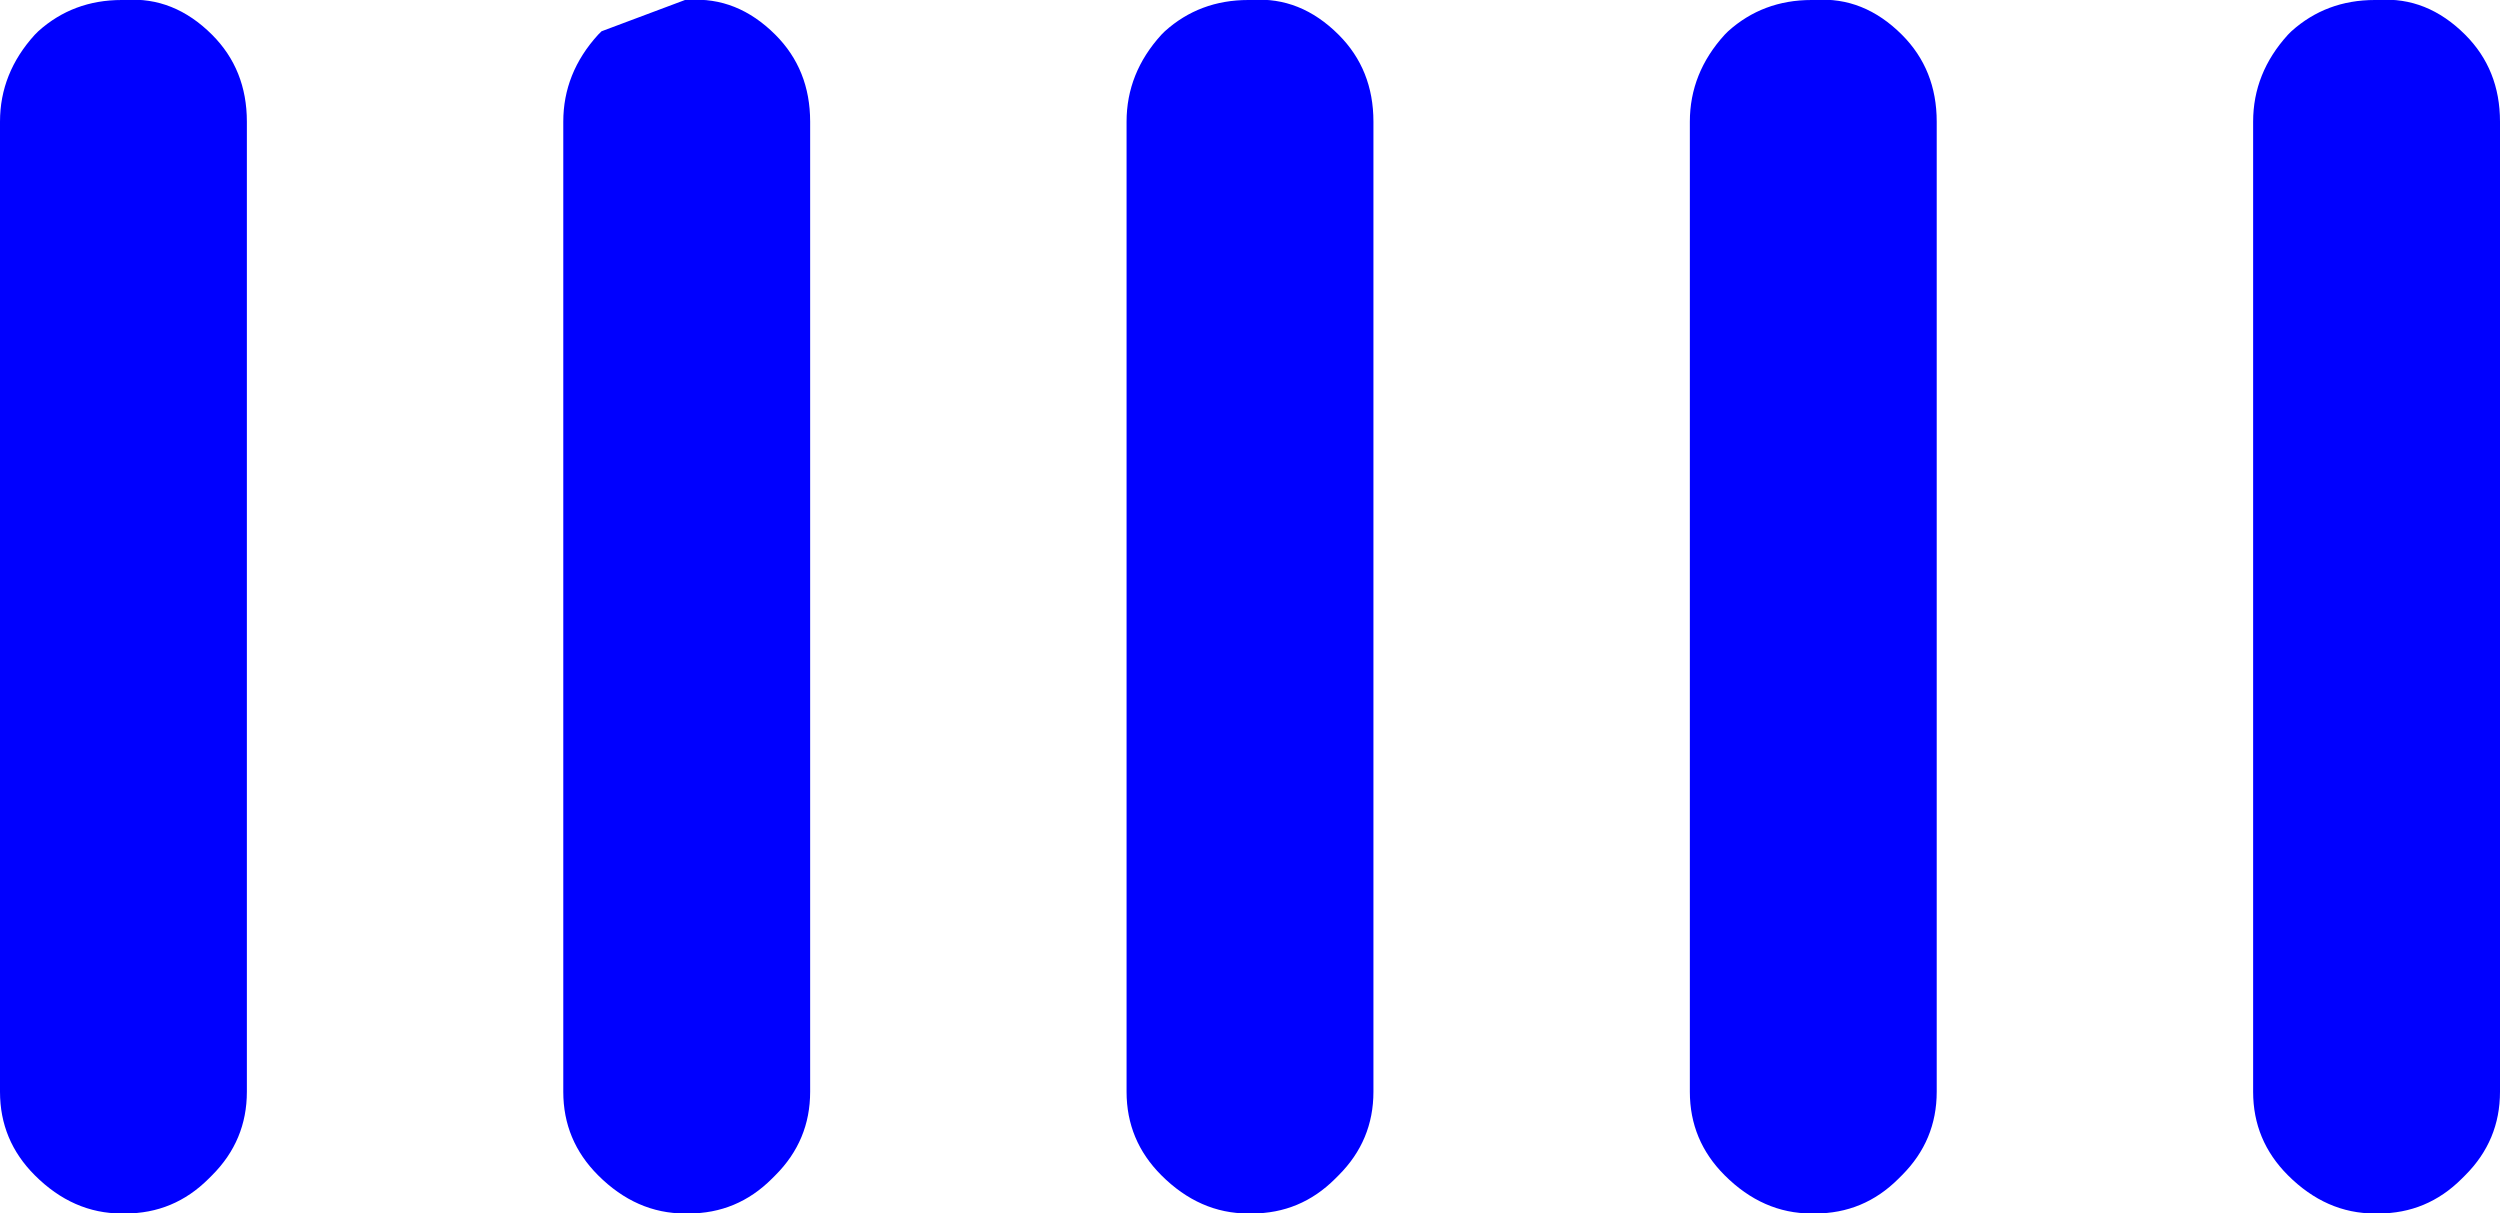 <?xml version="1.0" encoding="UTF-8" standalone="no"?>
<svg xmlns:xlink="http://www.w3.org/1999/xlink" height="17.45px" width="35.95px" xmlns="http://www.w3.org/2000/svg">
  <g transform="matrix(1.0, 0.0, 0.0, 1.0, 57.65, 3.2)">
    <path d="M-54.6 -2.7 Q-54.1 -2.2 -54.1 -1.45 L-54.1 12.5 Q-54.1 13.2 -54.6 13.7 L-54.65 13.75 Q-55.15 14.25 -55.85 14.25 L-55.9 14.25 Q-56.6 14.25 -57.15 13.7 -57.65 13.2 -57.65 12.5 L-57.65 -1.45 Q-57.65 -2.15 -57.15 -2.7 L-57.1 -2.75 Q-56.6 -3.2 -55.9 -3.2 L-55.85 -3.2 Q-55.15 -3.25 -54.6 -2.7 M-40.95 -2.7 L-40.9 -2.75 Q-40.4 -3.2 -39.7 -3.2 L-39.65 -3.2 Q-38.95 -3.25 -38.4 -2.7 -37.9 -2.2 -37.9 -1.45 L-37.9 12.5 Q-37.9 13.2 -38.4 13.7 L-38.45 13.75 Q-38.95 14.25 -39.65 14.25 L-39.7 14.25 Q-40.4 14.25 -40.95 13.7 -41.45 13.2 -41.45 12.5 L-41.45 -1.45 Q-41.45 -2.15 -40.95 -2.7 M-46.5 -2.7 Q-46.0 -2.2 -46.0 -1.45 L-46.0 12.5 Q-46.0 13.2 -46.5 13.7 L-46.55 13.75 Q-47.05 14.25 -47.75 14.25 L-47.8 14.25 Q-48.5 14.25 -49.05 13.7 -49.55 13.2 -49.55 12.5 L-49.55 -1.45 Q-49.55 -2.15 -49.05 -2.7 L-49.0 -2.75 -47.8 -3.2 -47.75 -3.2 Q-47.05 -3.25 -46.5 -2.7 M-31.6 -3.2 L-31.55 -3.2 Q-30.85 -3.25 -30.3 -2.7 -29.8 -2.2 -29.8 -1.45 L-29.8 12.5 Q-29.8 13.2 -30.3 13.7 L-30.35 13.75 Q-30.85 14.25 -31.55 14.25 L-31.6 14.25 Q-32.3 14.25 -32.85 13.7 -33.35 13.2 -33.35 12.5 L-33.35 -1.45 Q-33.35 -2.15 -32.85 -2.7 L-32.8 -2.75 Q-32.3 -3.2 -31.6 -3.2 M-21.7 -1.45 L-21.7 12.5 Q-21.7 13.2 -22.2 13.7 L-22.25 13.75 Q-22.75 14.25 -23.45 14.25 L-23.5 14.25 Q-24.2 14.25 -24.75 13.7 -25.25 13.2 -25.25 12.5 L-25.25 -1.45 Q-25.25 -2.15 -24.75 -2.7 L-24.7 -2.75 Q-24.2 -3.2 -23.5 -3.2 L-23.45 -3.2 Q-22.75 -3.25 -22.2 -2.7 -21.7 -2.2 -21.7 -1.45" fill="#0000ff" fill-rule="evenodd" stroke="none"/>
  </g>
</svg>
